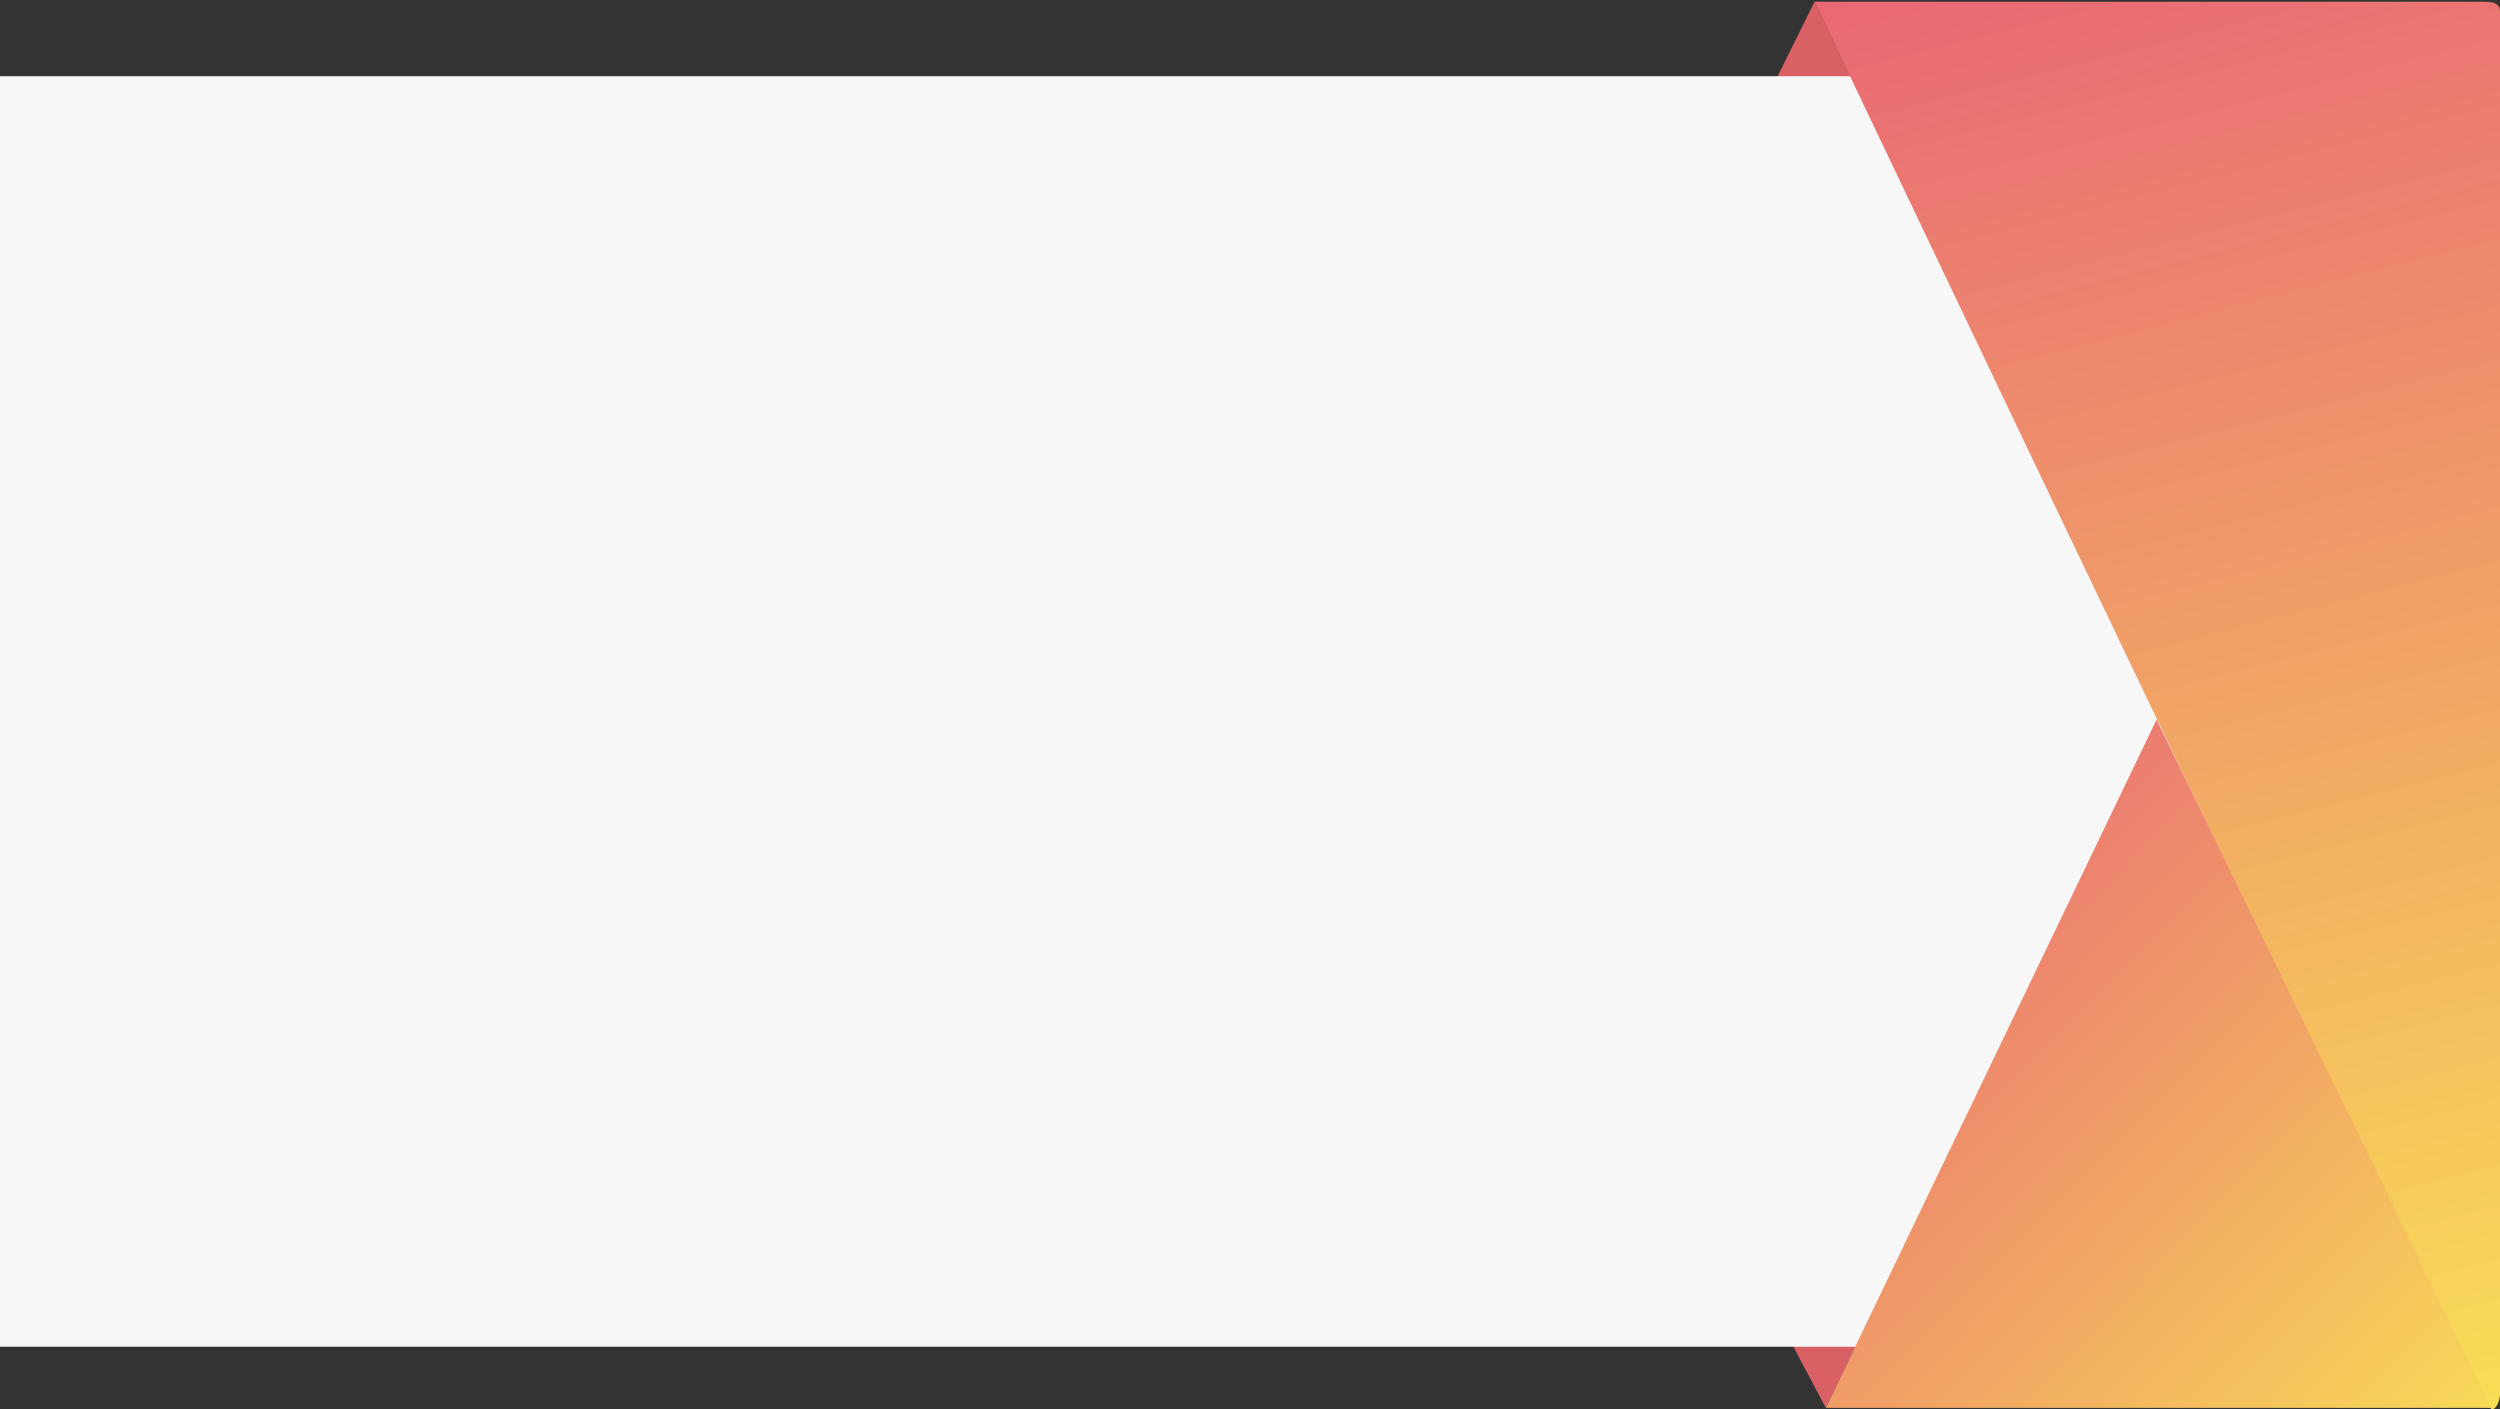 <svg width="1279" height="721" viewBox="0 0 1279 721" fill="none" xmlns="http://www.w3.org/2000/svg">
<rect x="0" y="0" width="1279" height="721" fill="#333333" stroke="none"/>
<path d="M746.845 366.71L928.31 0.898L1104.02 367.43L934.071 720.28L746.845 366.71Z" fill="#D96065"/>
<rect width="1159" height="650" transform="matrix(-1 0 0 1 1159 39)" fill="#F7F7F7"/>
<path d="M1270.36 0.898H933.351H928.311C1042.57 240.932 1271.8 721 1274.68 721C1277.56 721 1278.76 716.199 1279 713.799V5.939C1279 0.898 1273.96 0.898 1270.36 0.898H1270.36Z" fill="url(#paint0_linear_8_26)"/>
<path d="M1103.3 368.15L934.071 720.28H1274.68L1103.3 368.15Z" fill="url(#paint1_linear_8_26)"/>
<defs>
<linearGradient id="paint0_linear_8_26" x1="1060.4" y1="-120.942" x2="1289.75" y2="780.317" gradientUnits="userSpaceOnUse">
<stop stop-color="#E75B79"/>
<stop offset="0.959" stop-color="#F9E155"/>
</linearGradient>
<linearGradient id="paint1_linear_8_26" x1="1257.5" y1="783.901" x2="877.644" y2="409.421" gradientUnits="userSpaceOnUse">
<stop stop-color="#F9E155"/>
<stop offset="1" stop-color="#E75B79"/>
</linearGradient>
</defs>
</svg>
